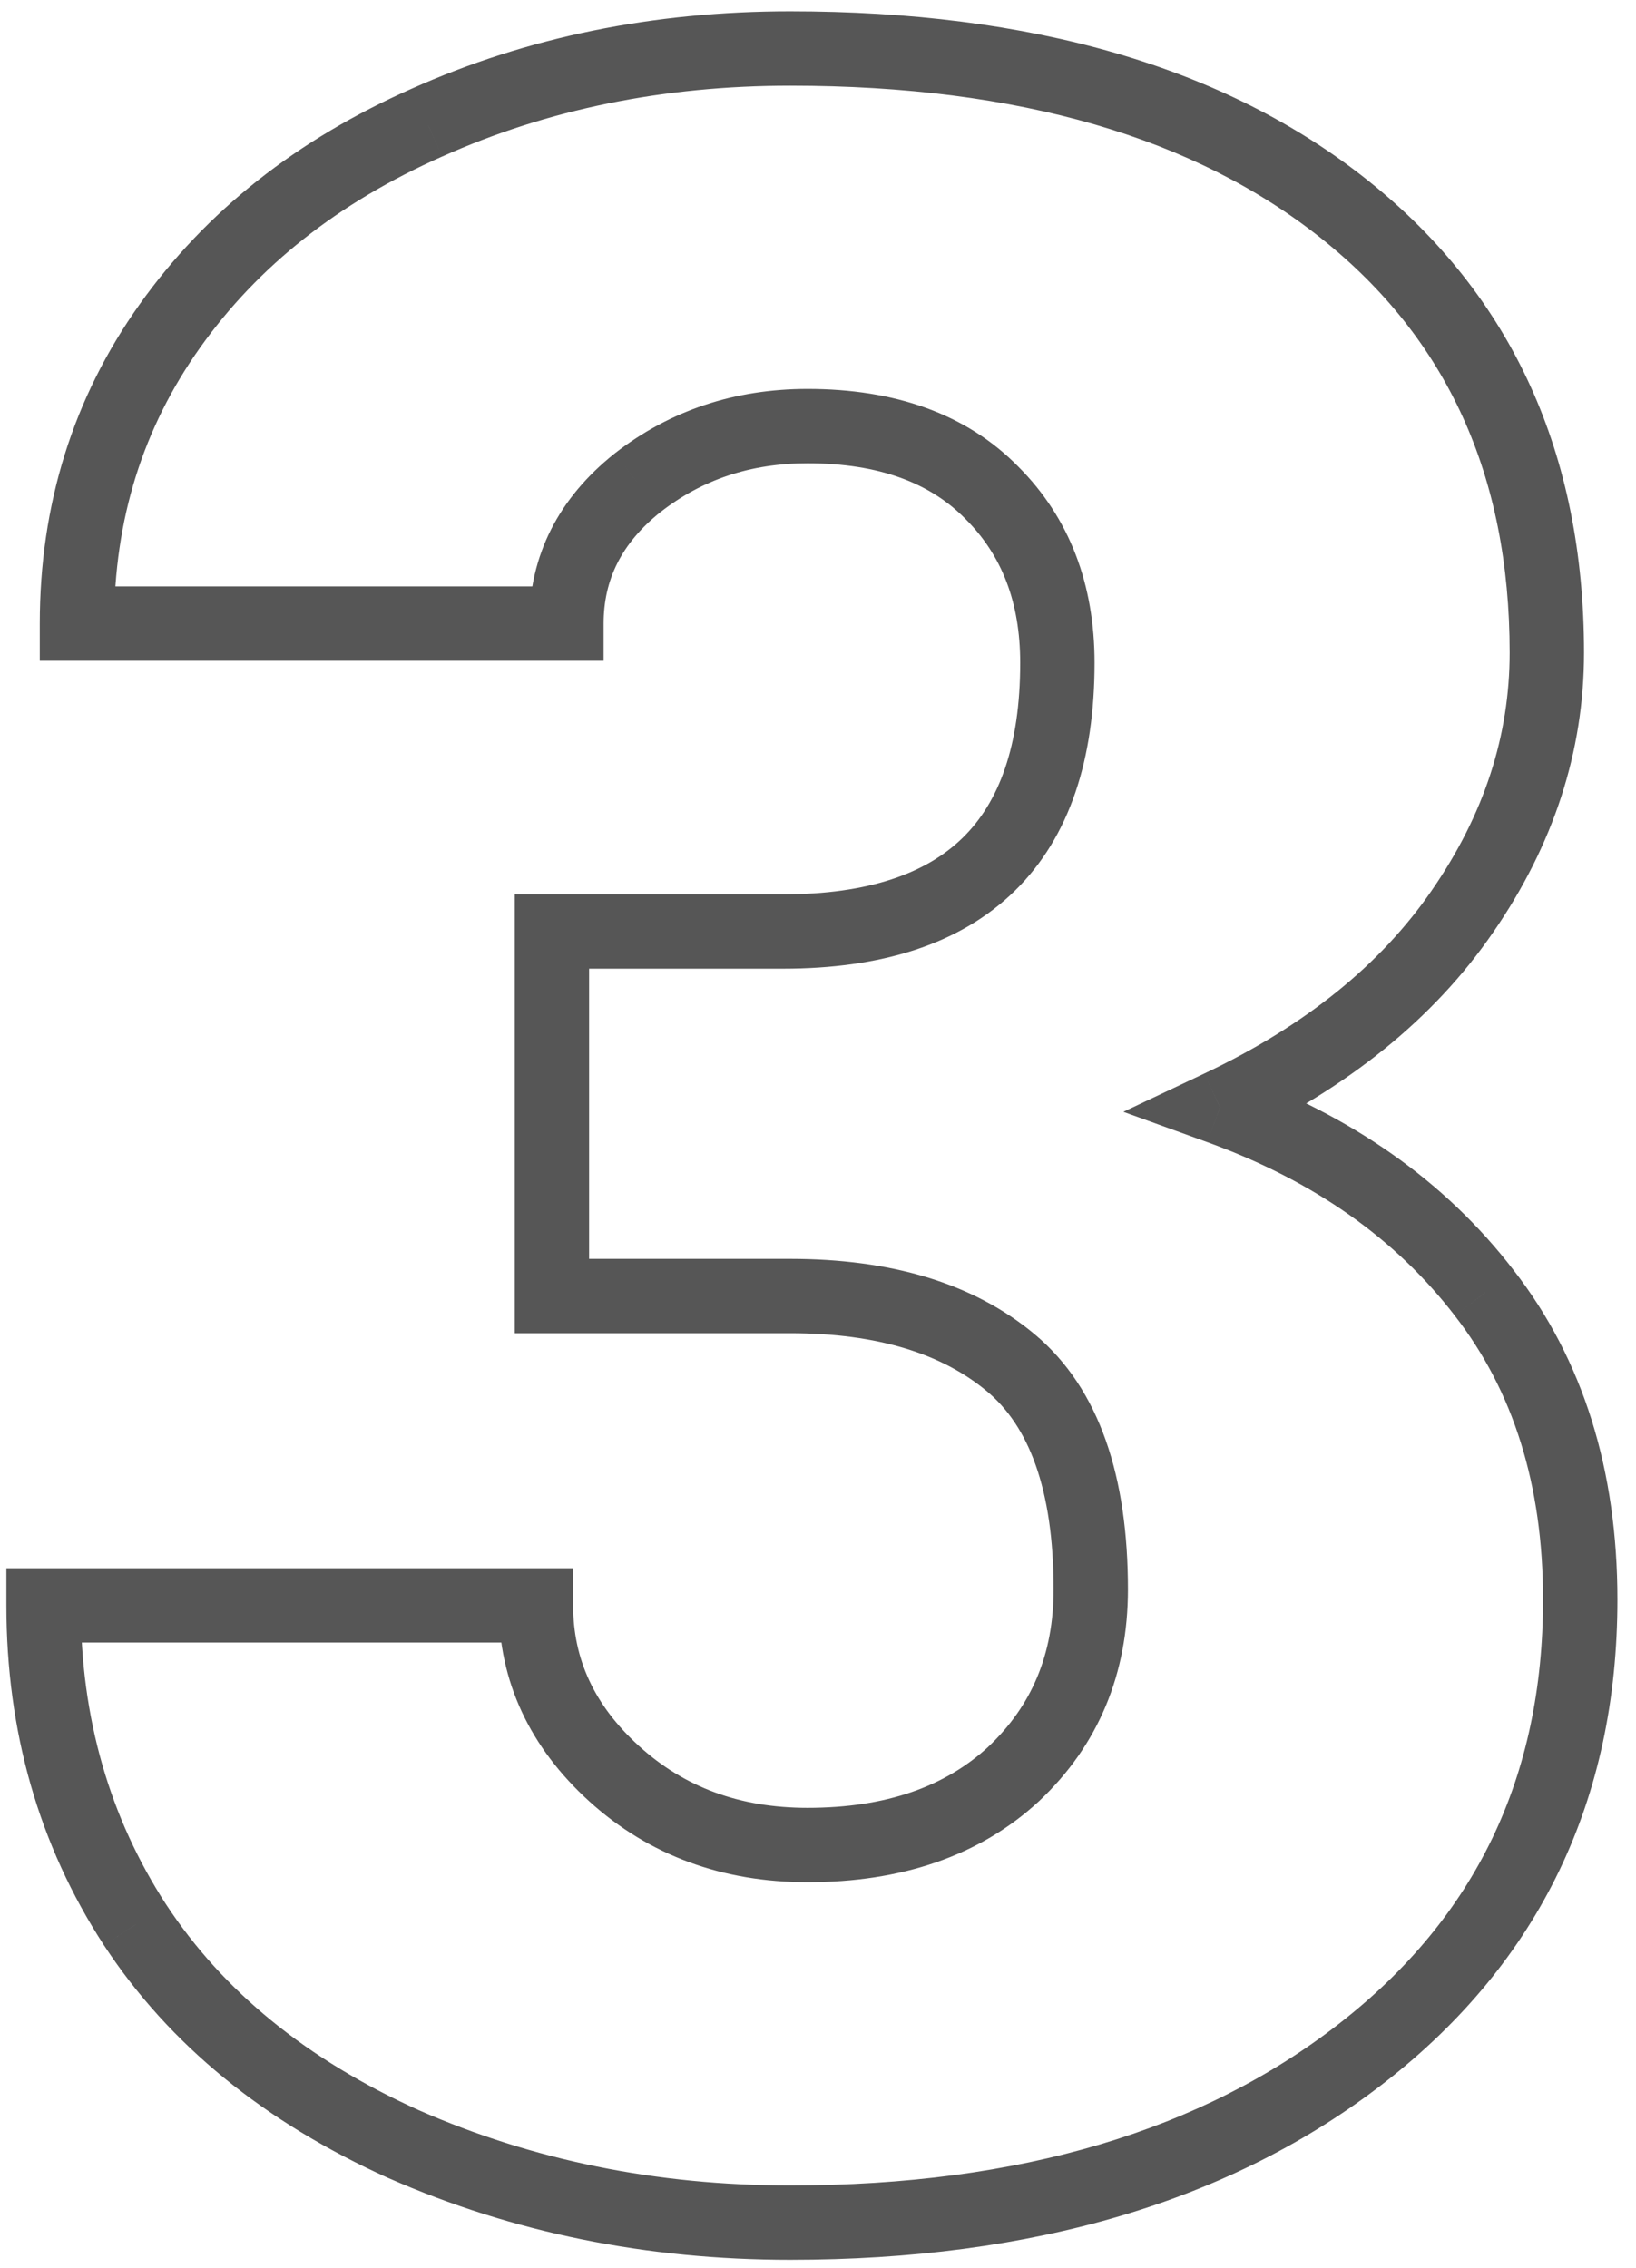 <?xml version="1.0" encoding="UTF-8"?> <svg xmlns="http://www.w3.org/2000/svg" width="44" height="61" viewBox="0 0 44 61" fill="none"> <path d="M14.844 25.055V24.055H13.844V25.055H14.844ZM26.68 13.258L25.965 13.957L25.973 13.965L26.68 13.258ZM17.148 12.984L16.533 12.196L16.526 12.202L17.148 12.984ZM15.234 16.773V17.773H16.234V16.773H15.234ZM2.07 16.773H1.07V17.773H2.07V16.773ZM11.484 3.297L11.889 4.211L11.893 4.21L11.484 3.297ZM36.172 5.641L35.548 6.422L36.172 5.641ZM39.336 24.508L38.513 23.94L38.512 23.942L39.336 24.508ZM32.812 29.781L32.385 28.877L30.213 29.904L32.472 30.721L32.812 29.781ZM39.922 34.781L39.129 35.39L39.132 35.395L39.922 34.781ZM10.859 57.672L10.448 58.584L10.457 58.587L10.859 57.672ZM3.633 51.773L2.794 52.318L2.797 52.322L3.633 51.773ZM1.172 43.18V42.18H0.172V43.18H1.172ZM14.414 43.18H15.414V42.18H14.414V43.18ZM27.266 47.711L27.945 48.445L27.952 48.438L27.266 47.711ZM14.844 34.859H13.844V35.859H14.844V34.859ZM14.844 26.055H21.055V24.055H14.844V26.055ZM21.055 26.055C23.665 26.055 25.806 25.416 27.291 23.963C28.78 22.505 29.438 20.397 29.438 17.828H27.438C27.438 20.077 26.864 21.582 25.892 22.533C24.916 23.489 23.367 24.055 21.055 24.055V26.055ZM29.438 17.828C29.438 15.726 28.771 13.935 27.387 12.551L25.973 13.965C26.932 14.924 27.438 16.18 27.438 17.828H29.438ZM27.395 12.559C25.986 11.119 24.046 10.461 21.719 10.461V12.461C23.663 12.461 25.029 13.001 25.965 13.957L27.395 12.559ZM21.719 10.461C19.765 10.461 18.022 11.035 16.533 12.196L17.764 13.773C18.88 12.902 20.183 12.461 21.719 12.461V10.461ZM16.526 12.202C15.033 13.39 14.234 14.931 14.234 16.773H16.234C16.234 15.595 16.712 14.61 17.771 13.767L16.526 12.202ZM15.234 15.773H2.07V17.773H15.234V15.773ZM3.07 16.773C3.07 13.977 3.844 11.512 5.385 9.345L3.755 8.186C1.963 10.706 1.07 13.58 1.07 16.773H3.07ZM5.385 9.345C6.936 7.165 9.091 5.45 11.889 4.211L11.08 2.382C7.993 3.748 5.538 5.679 3.755 8.186L5.385 9.345ZM11.893 4.21C14.722 2.944 17.836 2.305 21.25 2.305V0.305C17.58 0.305 14.184 0.994 11.076 2.384L11.893 4.21ZM21.25 2.305C27.434 2.305 32.16 3.717 35.548 6.422L36.796 4.859C32.944 1.783 27.723 0.305 21.25 0.305V2.305ZM35.548 6.422C38.906 9.104 40.602 12.775 40.602 17.555H42.602C42.602 12.23 40.677 7.958 36.796 4.859L35.548 6.422ZM40.602 17.555C40.602 19.782 39.919 21.904 38.513 23.94L40.159 25.076C41.774 22.736 42.602 20.223 42.602 17.555H40.602ZM38.512 23.942C37.146 25.93 35.123 27.583 32.385 28.877L33.24 30.685C36.231 29.271 38.557 27.409 40.16 25.074L38.512 23.942ZM32.472 30.721C35.339 31.759 37.541 33.322 39.129 35.39L40.715 34.172C38.865 31.761 36.328 29.991 33.153 28.841L32.472 30.721ZM39.132 35.395C40.692 37.404 41.5 39.925 41.5 43.023H43.5C43.5 39.56 42.589 36.586 40.712 34.168L39.132 35.395ZM41.5 43.023C41.5 47.803 39.682 51.571 36.026 54.422L37.256 55.999C41.412 52.758 43.5 48.401 43.5 43.023H41.5ZM36.026 54.422C32.339 57.298 27.445 58.781 21.25 58.781V60.781C27.763 60.781 33.129 59.218 37.256 55.999L36.026 54.422ZM21.25 58.781C17.655 58.781 14.33 58.103 11.261 56.756L10.457 58.587C13.795 60.053 17.397 60.781 21.25 60.781V58.781ZM11.27 56.76C8.237 55.393 5.989 53.541 4.469 51.225L2.797 52.322C4.558 55.006 7.127 57.086 10.448 58.584L11.27 56.76ZM4.471 51.229C2.943 48.875 2.172 46.202 2.172 43.18H0.172C0.172 46.563 1.041 49.62 2.794 52.318L4.471 51.229ZM1.172 44.18H14.414V42.18H1.172V44.18ZM13.414 43.18C13.414 45.233 14.257 47.005 15.851 48.452L17.195 46.97C15.977 45.865 15.414 44.616 15.414 43.18H13.414ZM15.851 48.452C17.458 49.909 19.436 50.625 21.719 50.625V48.625C19.887 48.625 18.402 48.065 17.195 46.97L15.851 48.452ZM21.719 50.625C24.227 50.625 26.339 49.93 27.945 48.445L26.587 46.977C25.432 48.044 23.846 48.625 21.719 48.625V50.625ZM27.952 48.438C29.545 46.936 30.336 45.013 30.336 42.75H28.336C28.336 44.497 27.747 45.882 26.579 46.983L27.952 48.438ZM30.336 42.75C30.336 39.749 29.587 37.36 27.829 35.889L26.546 37.423C27.652 38.348 28.336 40.022 28.336 42.75H30.336ZM27.829 35.889C26.162 34.495 23.928 33.859 21.25 33.859V35.859C23.624 35.859 25.348 36.422 26.546 37.423L27.829 35.889ZM21.25 33.859H14.844V35.859H21.25V33.859ZM15.844 34.859V25.055H13.844V34.859H15.844Z" fill="#565656"></path> </svg> 